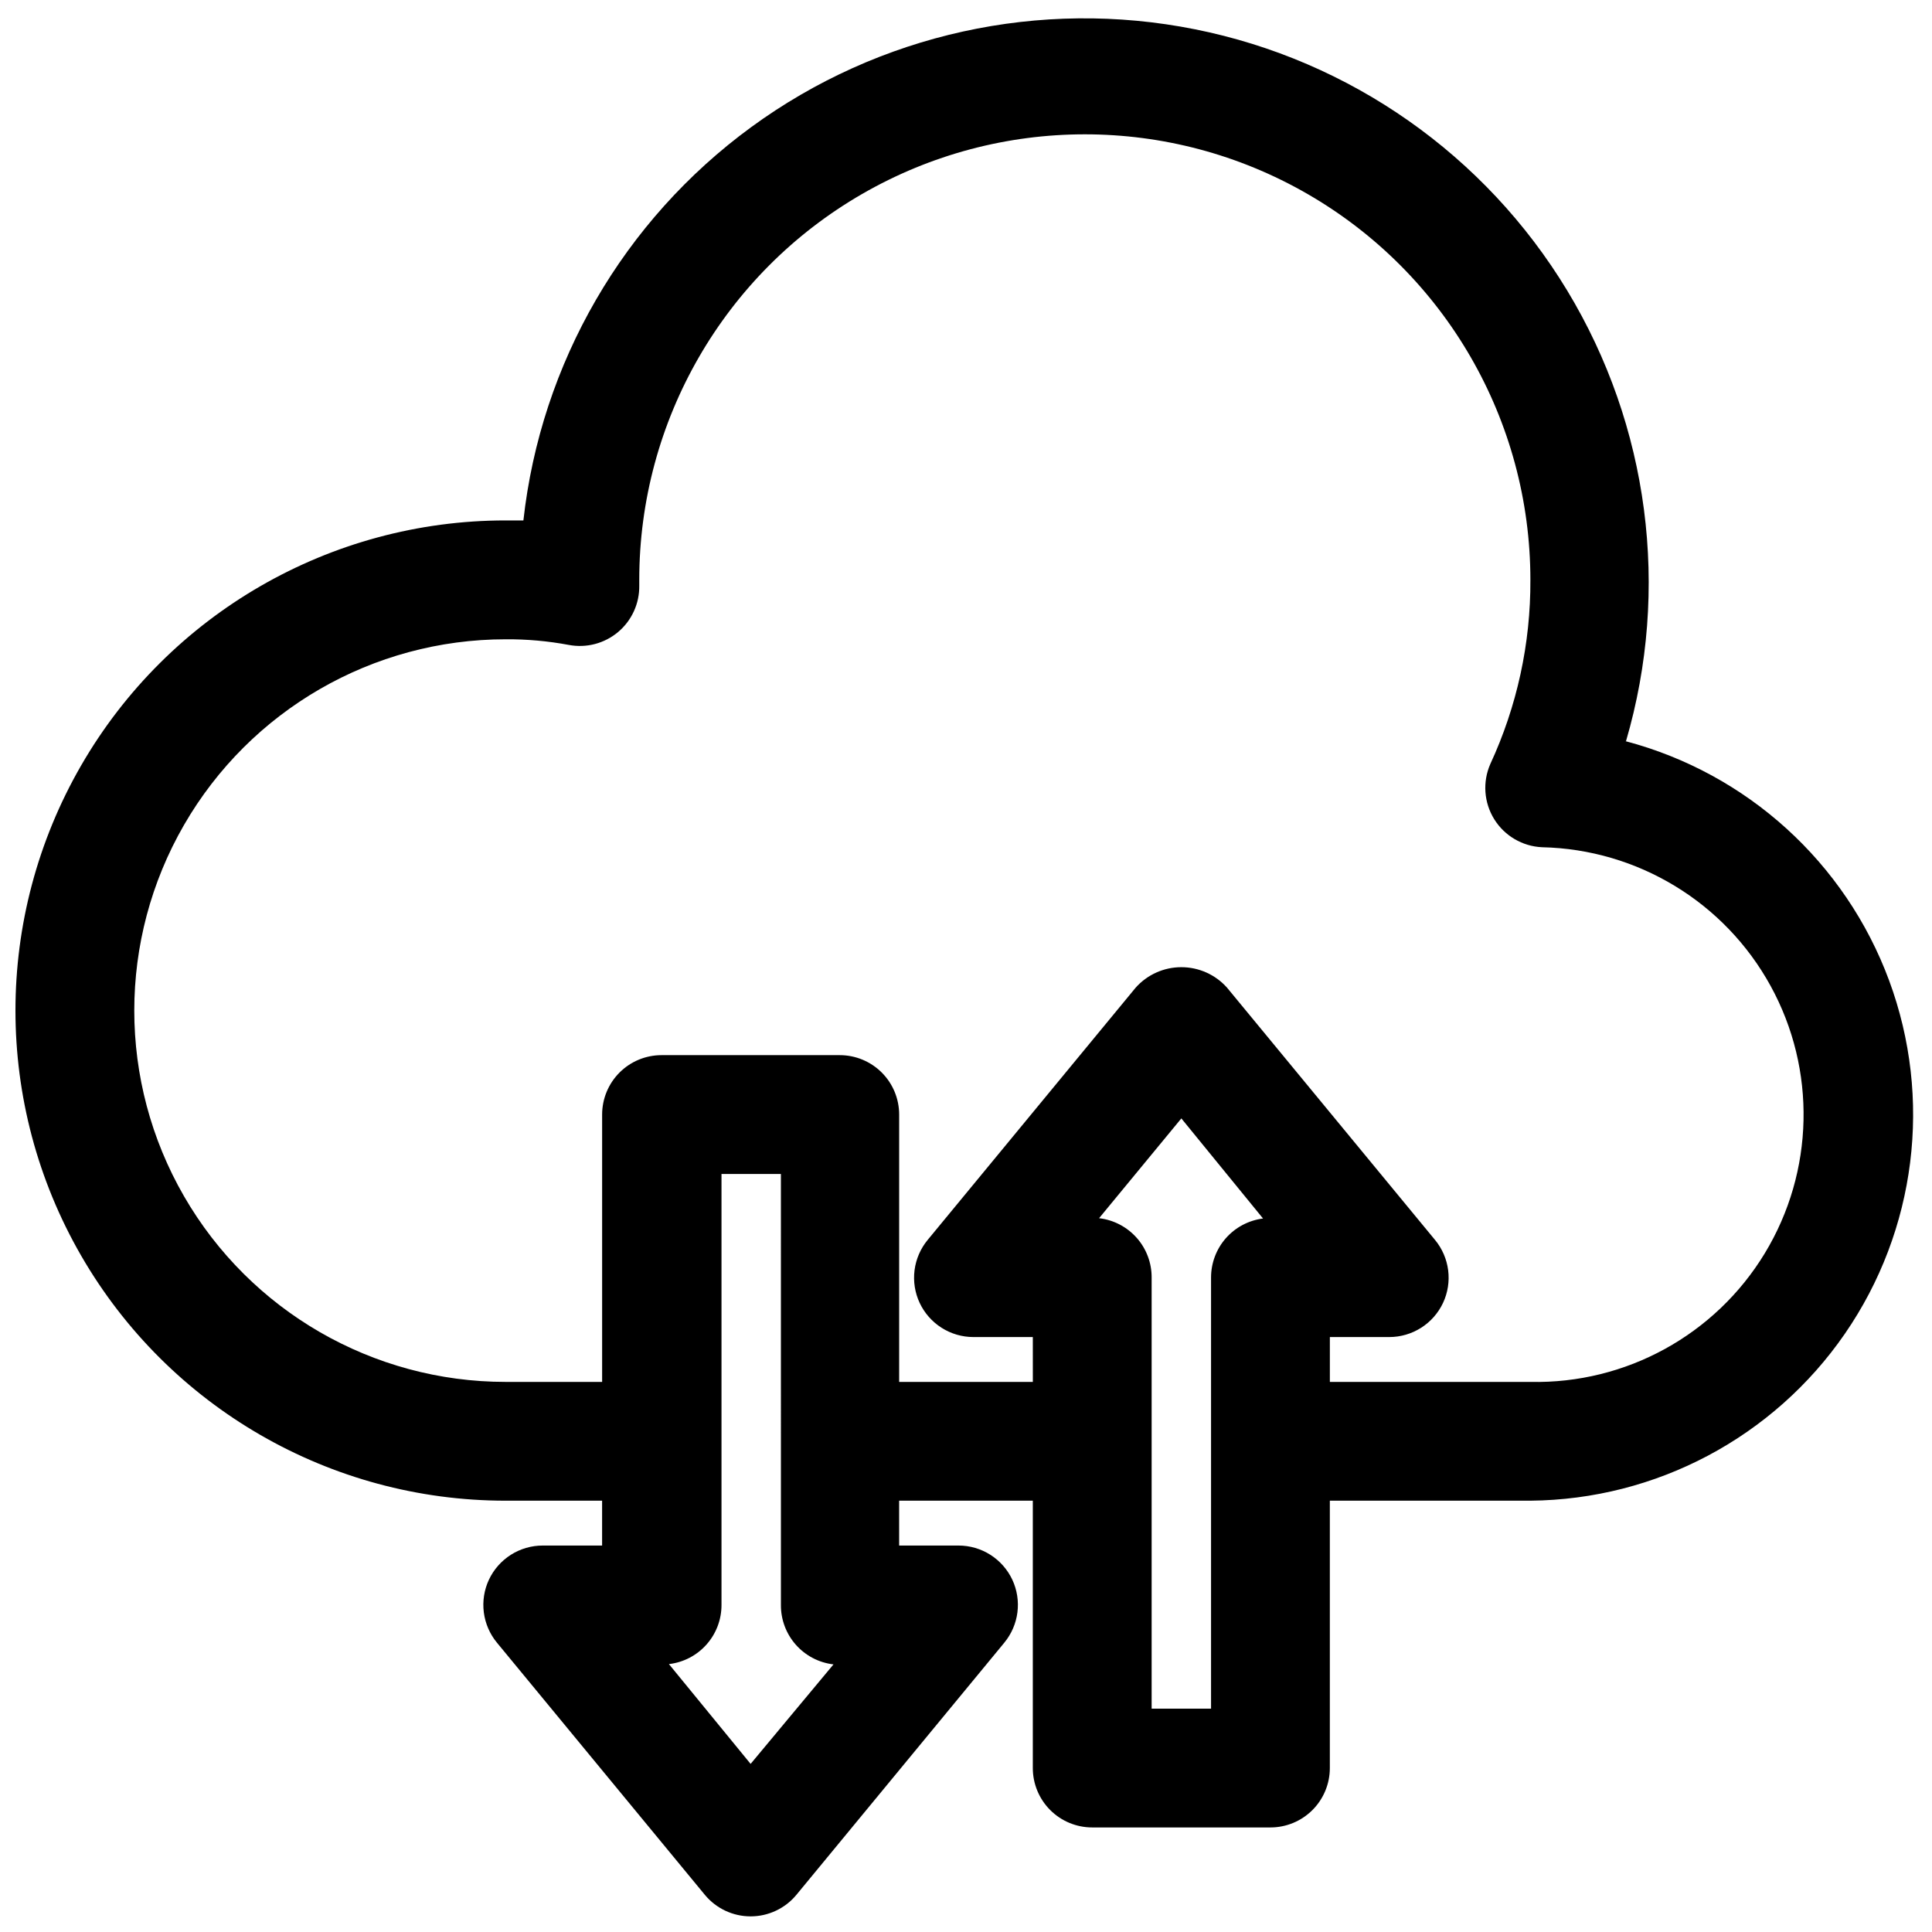 <?xml version="1.0" encoding="UTF-8"?>
<!-- Uploaded to: ICON Repo, www.iconrepo.com, Generator: ICON Repo Mixer Tools -->
<svg width="800px" height="800px" version="1.1" viewBox="144 144 512 512" xmlns="http://www.w3.org/2000/svg">
 <defs>
  <clipPath id="a">
   <path d="m148.09 148.09h503.81v503.81h-503.81z"/>
  </clipPath>
 </defs>
 <g clip-path="url(#a)">
  <path d="m574.91 340.41c11.77-40.242 6.109-83.574-15.602-119.44-21.715-35.867-57.484-60.977-98.598-69.203-41.109-8.23-83.789 1.176-117.63 25.922-33.848 24.746-55.75 62.562-60.375 104.23h-4.727c-46.402 0-89.281 24.758-112.48 64.945s-23.203 89.699 0 129.89 66.082 64.945 112.48 64.945h25.586v11.887h-15.746c-2.988 0-5.914 0.852-8.438 2.453-2.523 1.605-4.539 3.894-5.809 6.598-1.262 2.699-1.73 5.699-1.355 8.652 0.379 2.957 1.586 5.742 3.481 8.039l55.105 66.832c2.988 3.609 7.434 5.699 12.121 5.699s9.133-2.09 12.125-5.699l55.105-66.832h-0.004c1.898-2.297 3.106-5.082 3.481-8.039 0.375-2.953-0.094-5.953-1.355-8.652-1.27-2.703-3.285-4.992-5.809-6.598-2.519-1.602-5.449-2.453-8.438-2.453h-15.742l-0.004-11.887h35.426v70.848c0 4.176 1.66 8.18 4.609 11.133 2.953 2.953 6.957 4.613 11.133 4.613h47.234c4.176 0 8.18-1.66 11.133-4.613 2.953-2.953 4.609-6.957 4.609-11.133v-70.848h53.137c33.332-0.293 64.43-16.801 83.352-44.238 18.922-27.441 23.293-62.379 11.719-93.633-11.574-31.258-37.648-54.922-69.879-63.418zm-231.99 271.04-21.648-26.449c3.856-0.445 7.41-2.301 9.98-5.207 2.57-2.906 3.981-6.656 3.953-10.539v-114.14h15.742l0.004 114.22c-0.027 3.883 1.383 7.633 3.953 10.539 2.57 2.906 6.125 4.762 9.98 5.207zm122.02-128.86v114.22h-15.742v-114.23c0.023-3.879-1.383-7.633-3.953-10.535-2.574-2.906-6.125-4.762-9.98-5.207l21.805-26.449 21.648 26.527c-3.812 0.48-7.316 2.34-9.855 5.223-2.535 2.887-3.93 6.602-3.922 10.441zm84.625 27.629h-53.137v-11.887h15.746c2.988 0 5.914-0.852 8.438-2.457 2.523-1.602 4.539-3.891 5.809-6.598 1.262-2.695 1.73-5.695 1.355-8.652-0.379-2.953-1.582-5.738-3.481-8.035l-55.105-66.832h0.004c-3.078-3.465-7.492-5.445-12.125-5.445-4.633 0-9.047 1.98-12.121 5.445l-55.105 66.832c-1.895 2.297-3.102 5.082-3.481 8.035-0.375 2.957 0.094 5.957 1.355 8.652 1.27 2.707 3.285 4.996 5.809 6.598 2.523 1.605 5.449 2.457 8.438 2.457h15.742l0.004 11.887h-35.426v-70.848c0-4.176-1.656-8.18-4.609-11.133-2.953-2.953-6.957-4.613-11.133-4.613h-47.234c-4.176 0-8.18 1.66-11.133 4.613-2.949 2.953-4.609 6.957-4.609 11.133v70.848h-25.586c-35.152 0-67.637-18.754-85.215-49.199-17.578-30.445-17.578-67.957 0-98.402 17.578-30.445 50.062-49.199 85.215-49.199 5.625-0.043 11.242 0.457 16.77 1.496 4.652 0.875 9.449-0.387 13.07-3.441 3.617-3.051 5.668-7.57 5.586-12.305v-1.492c0-42.188 22.508-81.168 59.039-102.26 36.535-21.094 81.547-21.094 118.08 0s59.039 60.074 59.039 102.26c0.086 16.852-3.543 33.516-10.625 48.805-2.082 4.75-1.688 10.219 1.047 14.625 2.738 4.402 7.469 7.18 12.648 7.418 25.312 0.547 48.41 14.559 60.59 36.754 12.18 22.191 11.594 49.199-1.535 70.848-13.133 21.645-36.812 34.641-62.125 34.094z"/>
 </g>
</svg>